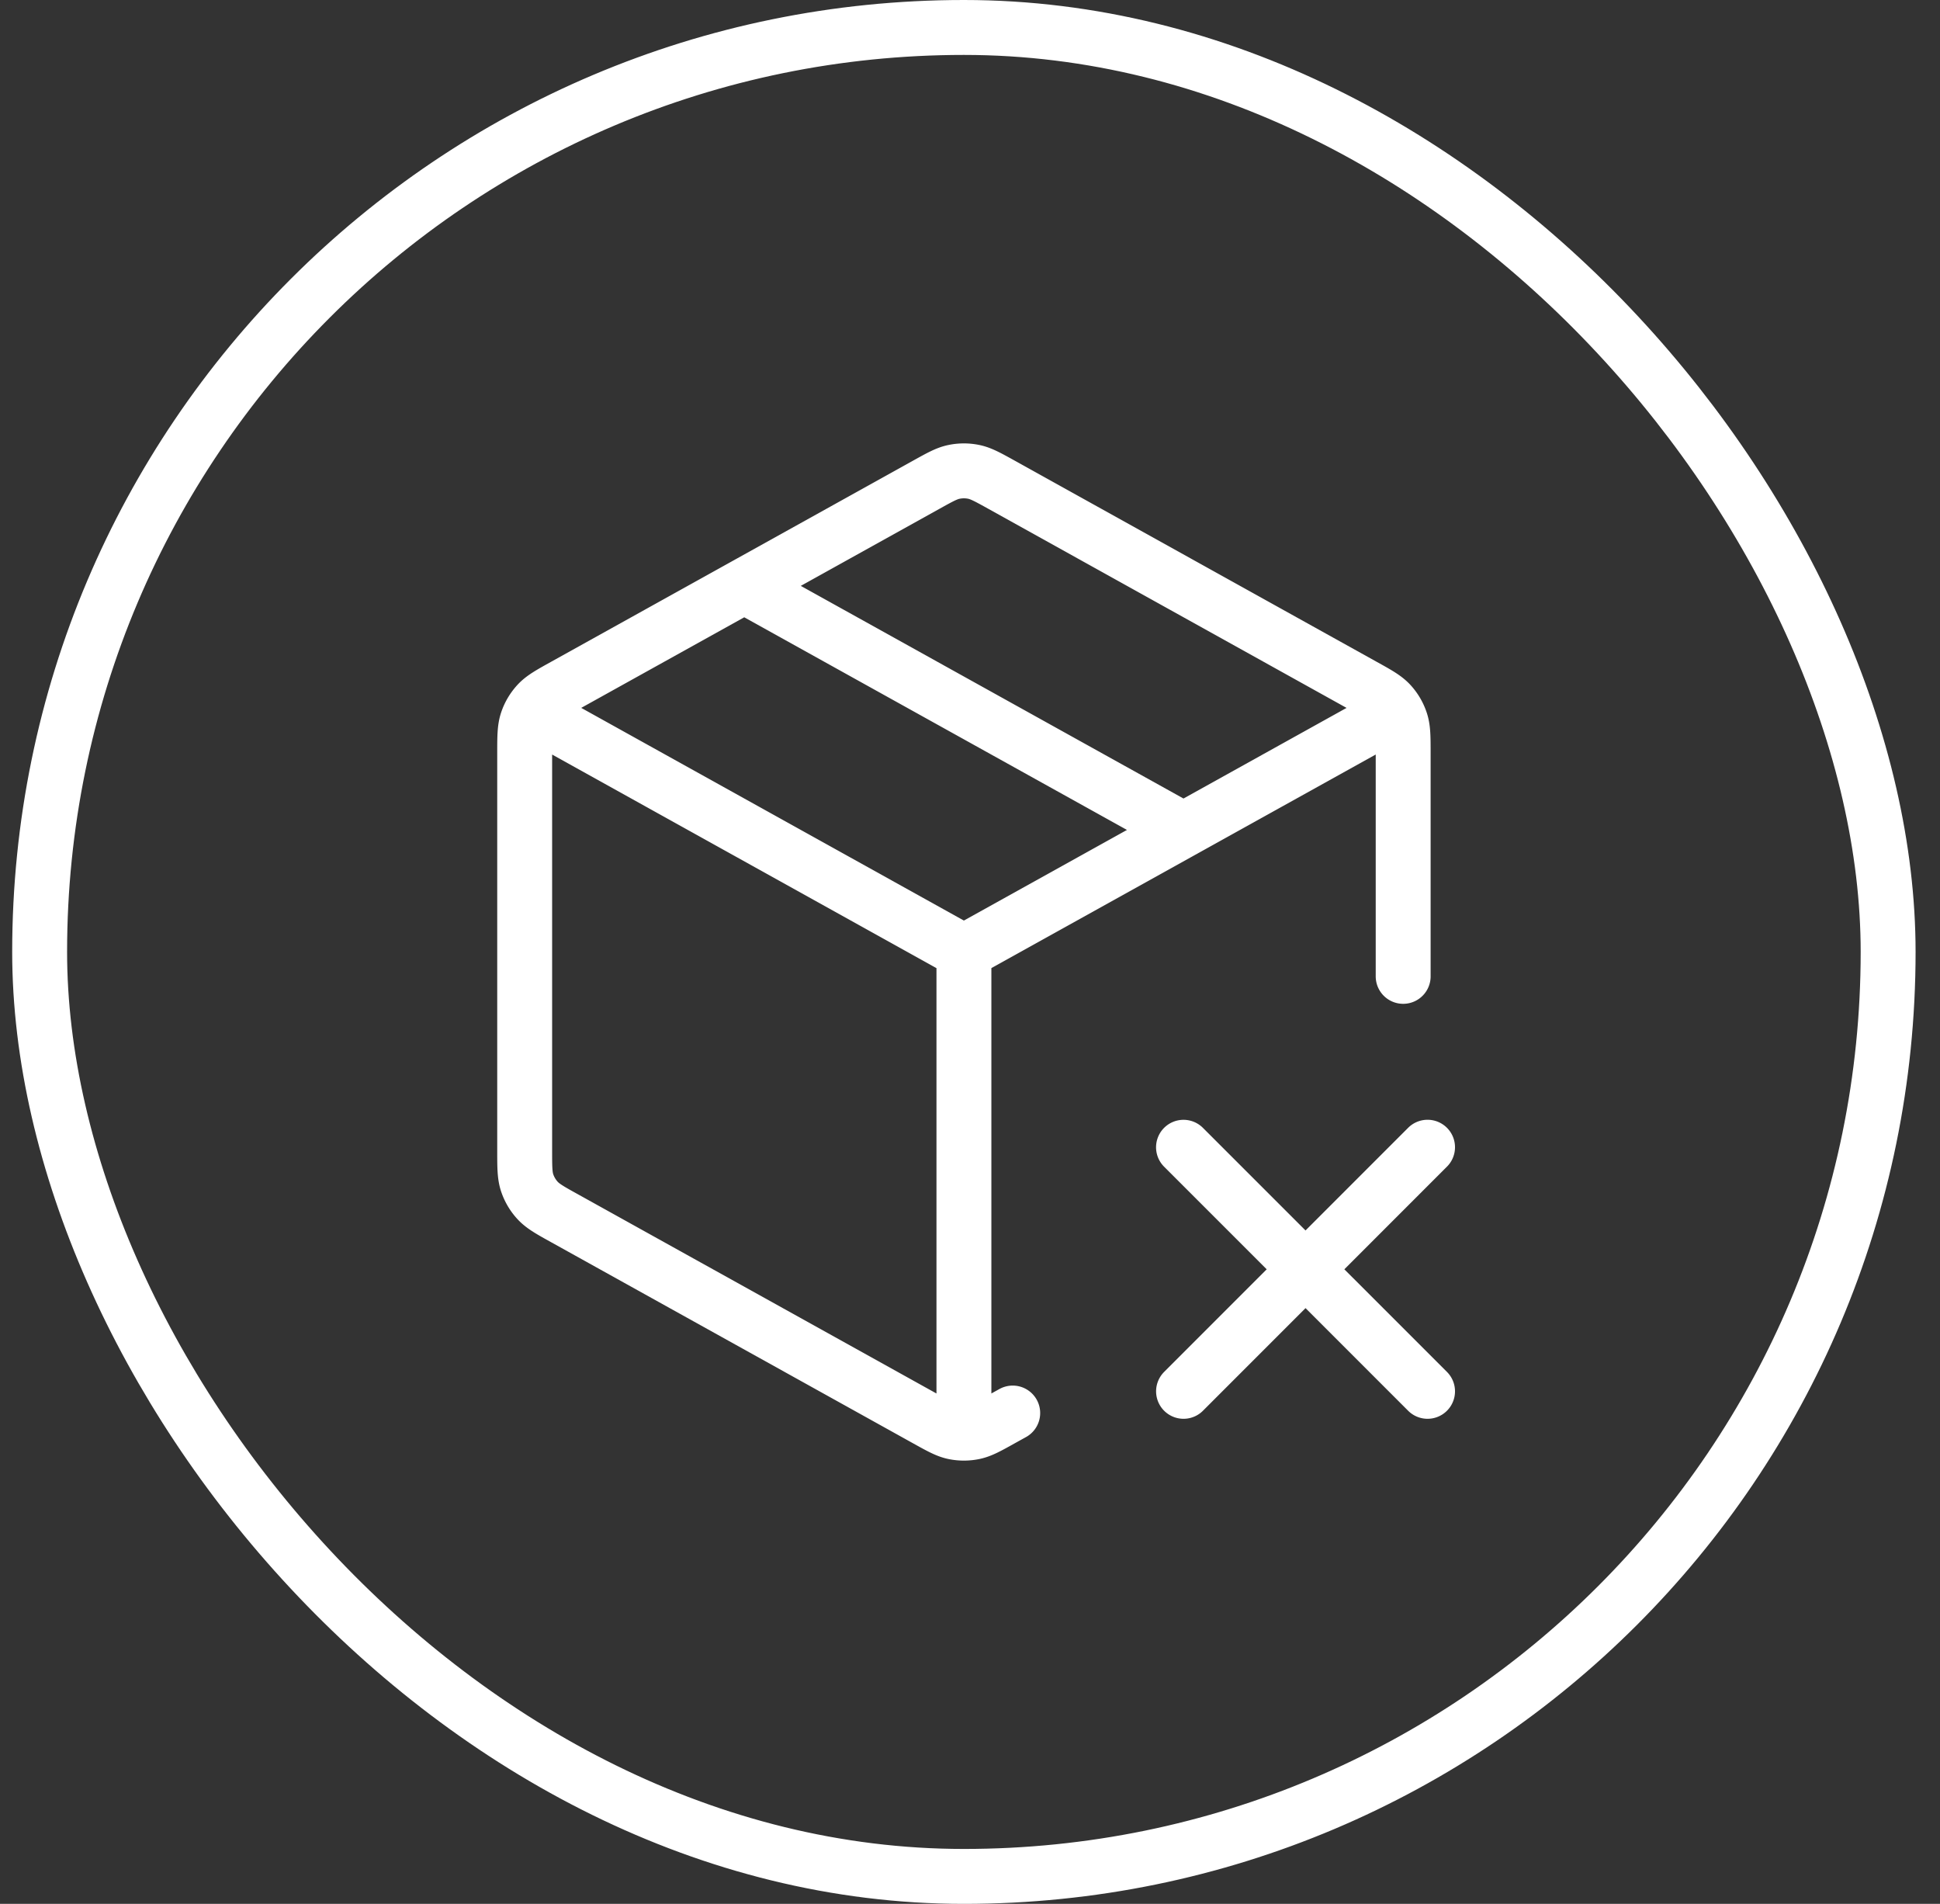 <svg xmlns="http://www.w3.org/2000/svg" width="53" height="52" fill="none"><rect width="100%" height="100%" fill="#333333" stroke="none"/><rect width="50.5" height="50.5" x="1.083" y=".75" stroke="#fff" stroke-width="1.5" rx="25.25"/><path stroke="#fff" stroke-linecap="round" stroke-linejoin="round" stroke-width="1.5" d="m37.667 19.704-11.334 6.297m0 0L15 19.704m11.334 6.297v12.666m12-12V20.59c0-.456 0-.685-.068-.889a1.335 1.335 0 0 0-.285-.485c-.146-.158-.345-.269-.745-.49l-9.866-5.482c-.379-.21-.568-.315-.768-.356a1.335 1.335 0 0 0-.537 0c-.2.04-.39.146-.768.356l-9.866 5.481c-.4.222-.6.333-.745.491-.128.14-.226.305-.285.485-.067.204-.067.433-.067.89v10.822c0 .457 0 .685.067.89.06.18.157.345.285.484.146.158.345.27.745.491l9.867 5.481c.378.21.567.316.767.357.177.036.36.036.537 0 .2-.041.39-.146.767-.357l.298-.165m-7.334-22.592 12 6.666m0 8.667L39 38.001m0-6.667-6.666 6.667"/></svg>